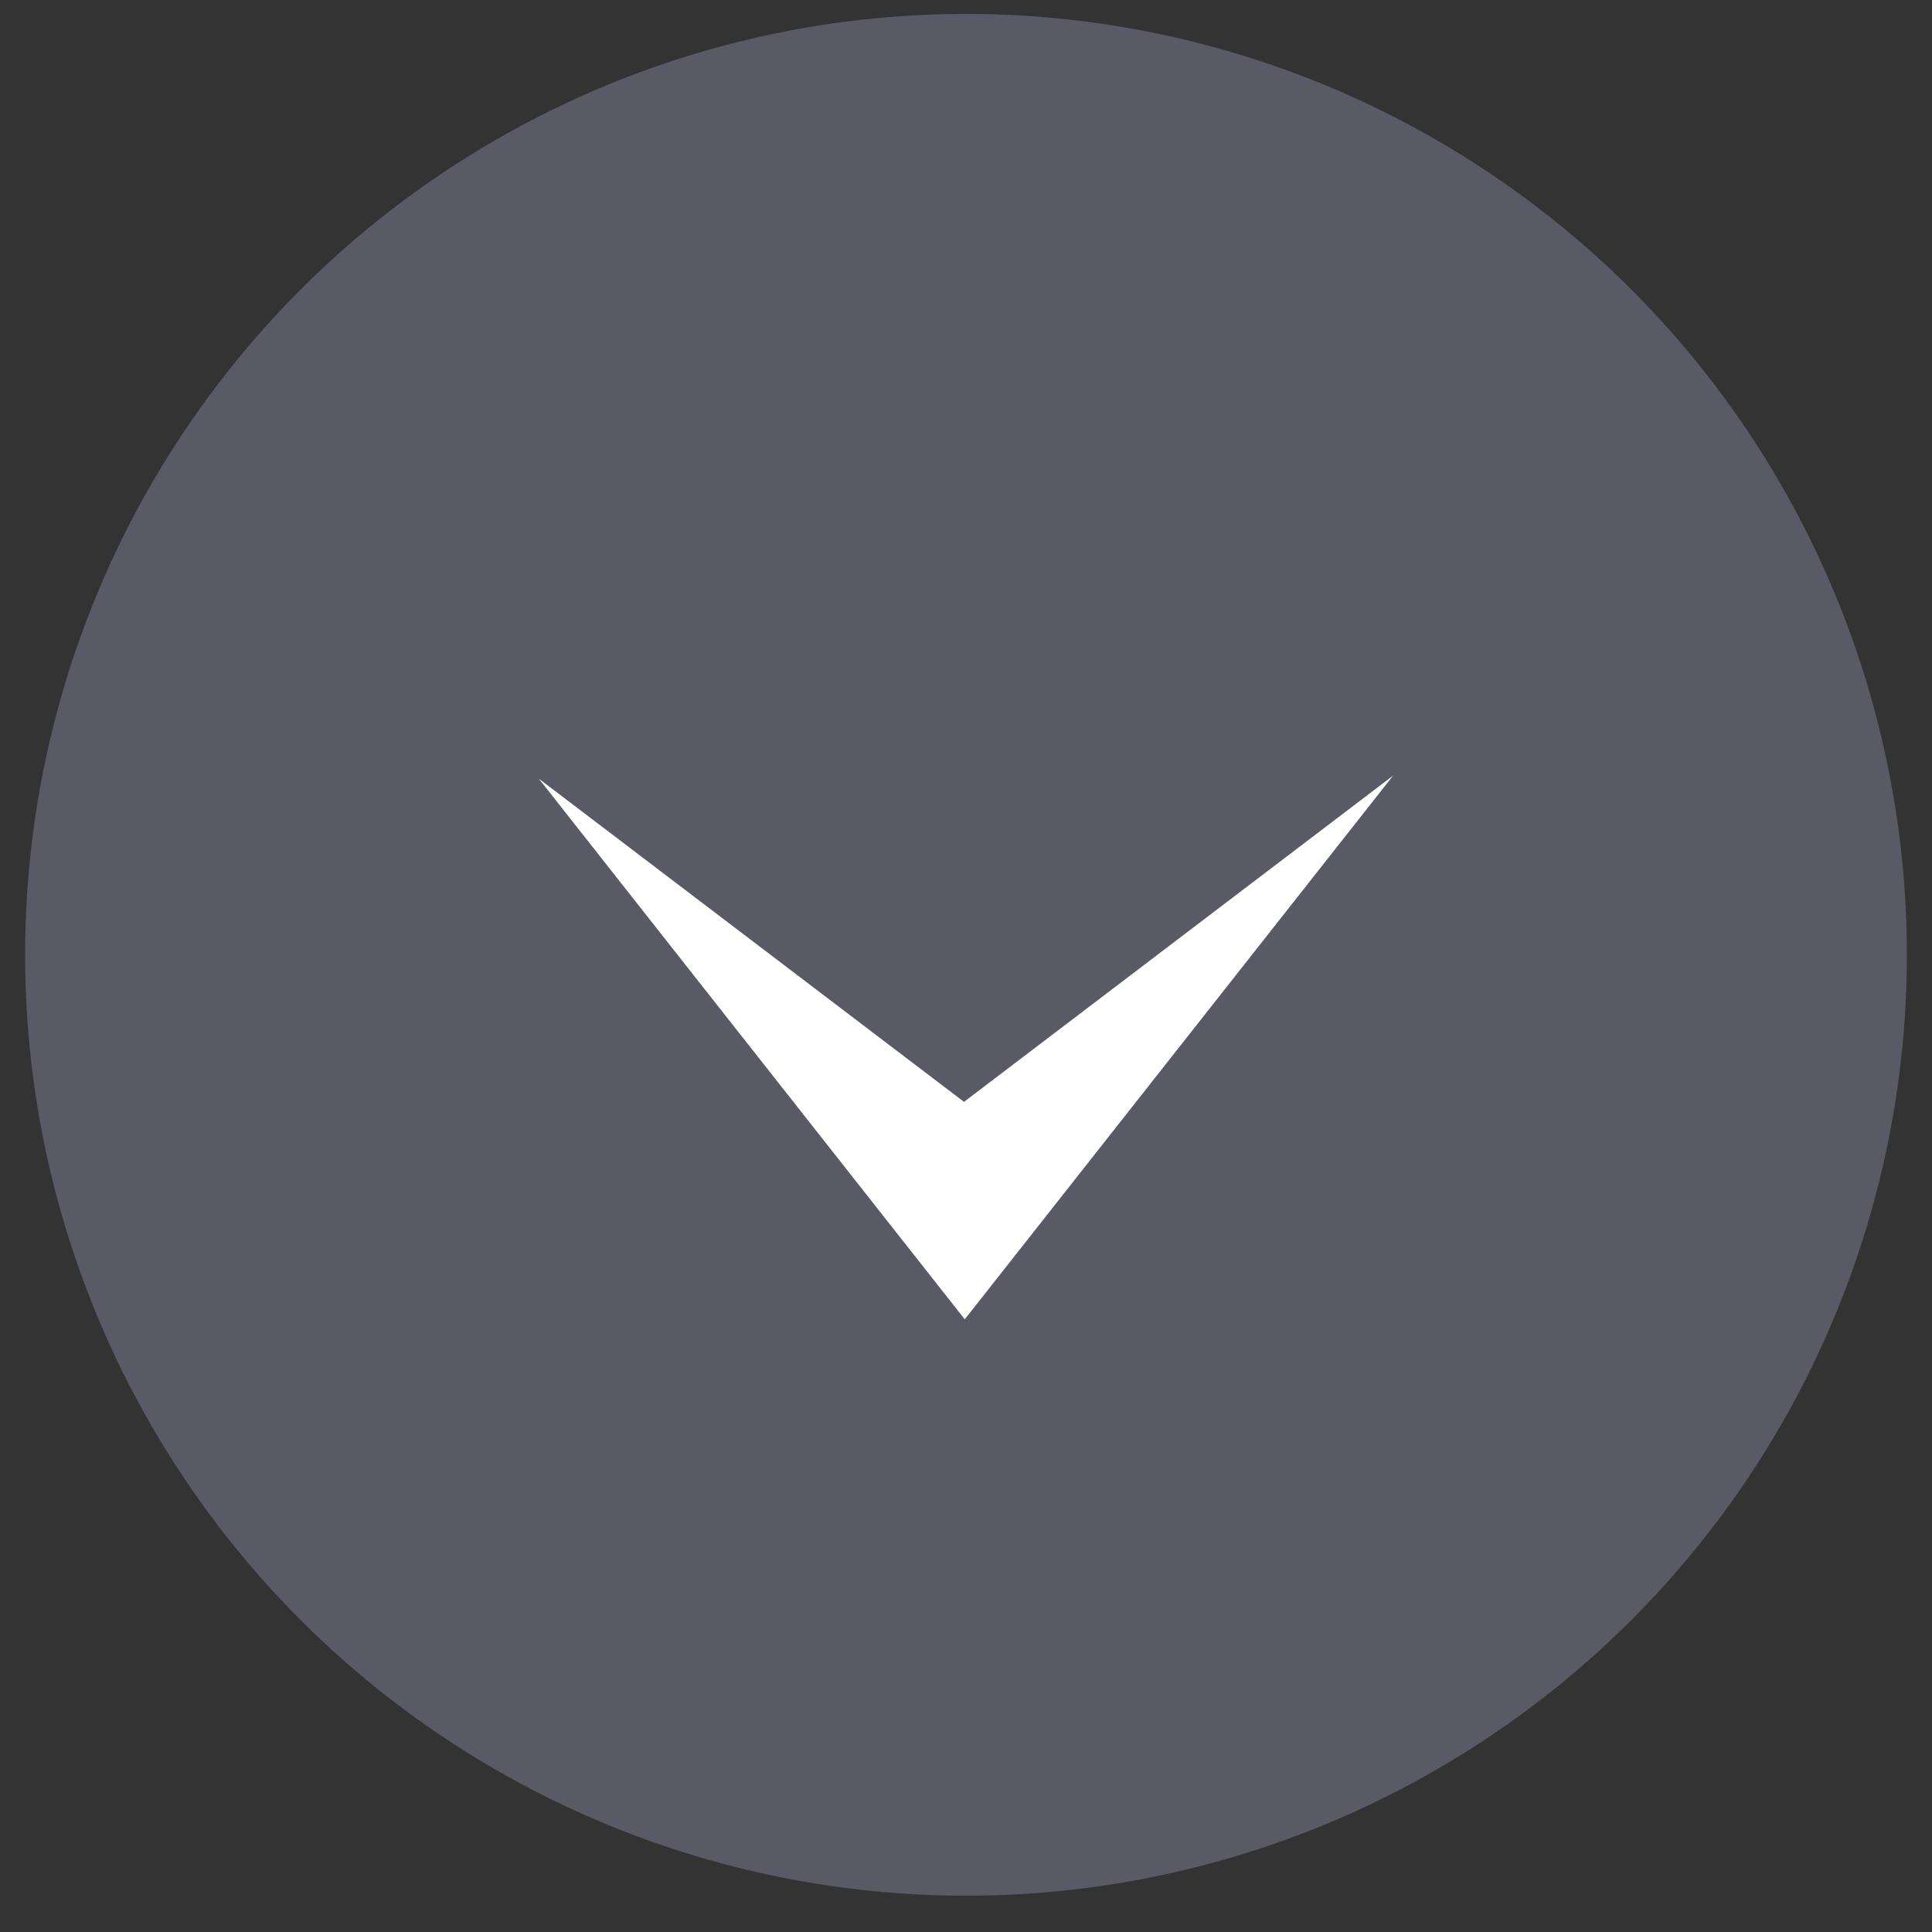 <?xml version="1.0" encoding="UTF-8"?> <svg xmlns="http://www.w3.org/2000/svg" width="34" height="34" viewBox="0 0 34 34" fill="none"><rect x="0" y="0" width="34" height="34" fill="#333333" stroke="none"/> <circle cx="17" cy="16.803" r="16.558" fill="#5A5A66"></circle> <path fill-rule="evenodd" clip-rule="evenodd" d="M9.481 13.702L16.965 19.391L24.517 13.649L16.978 23.218L9.481 13.702Z" fill="white"></path> </svg> 
